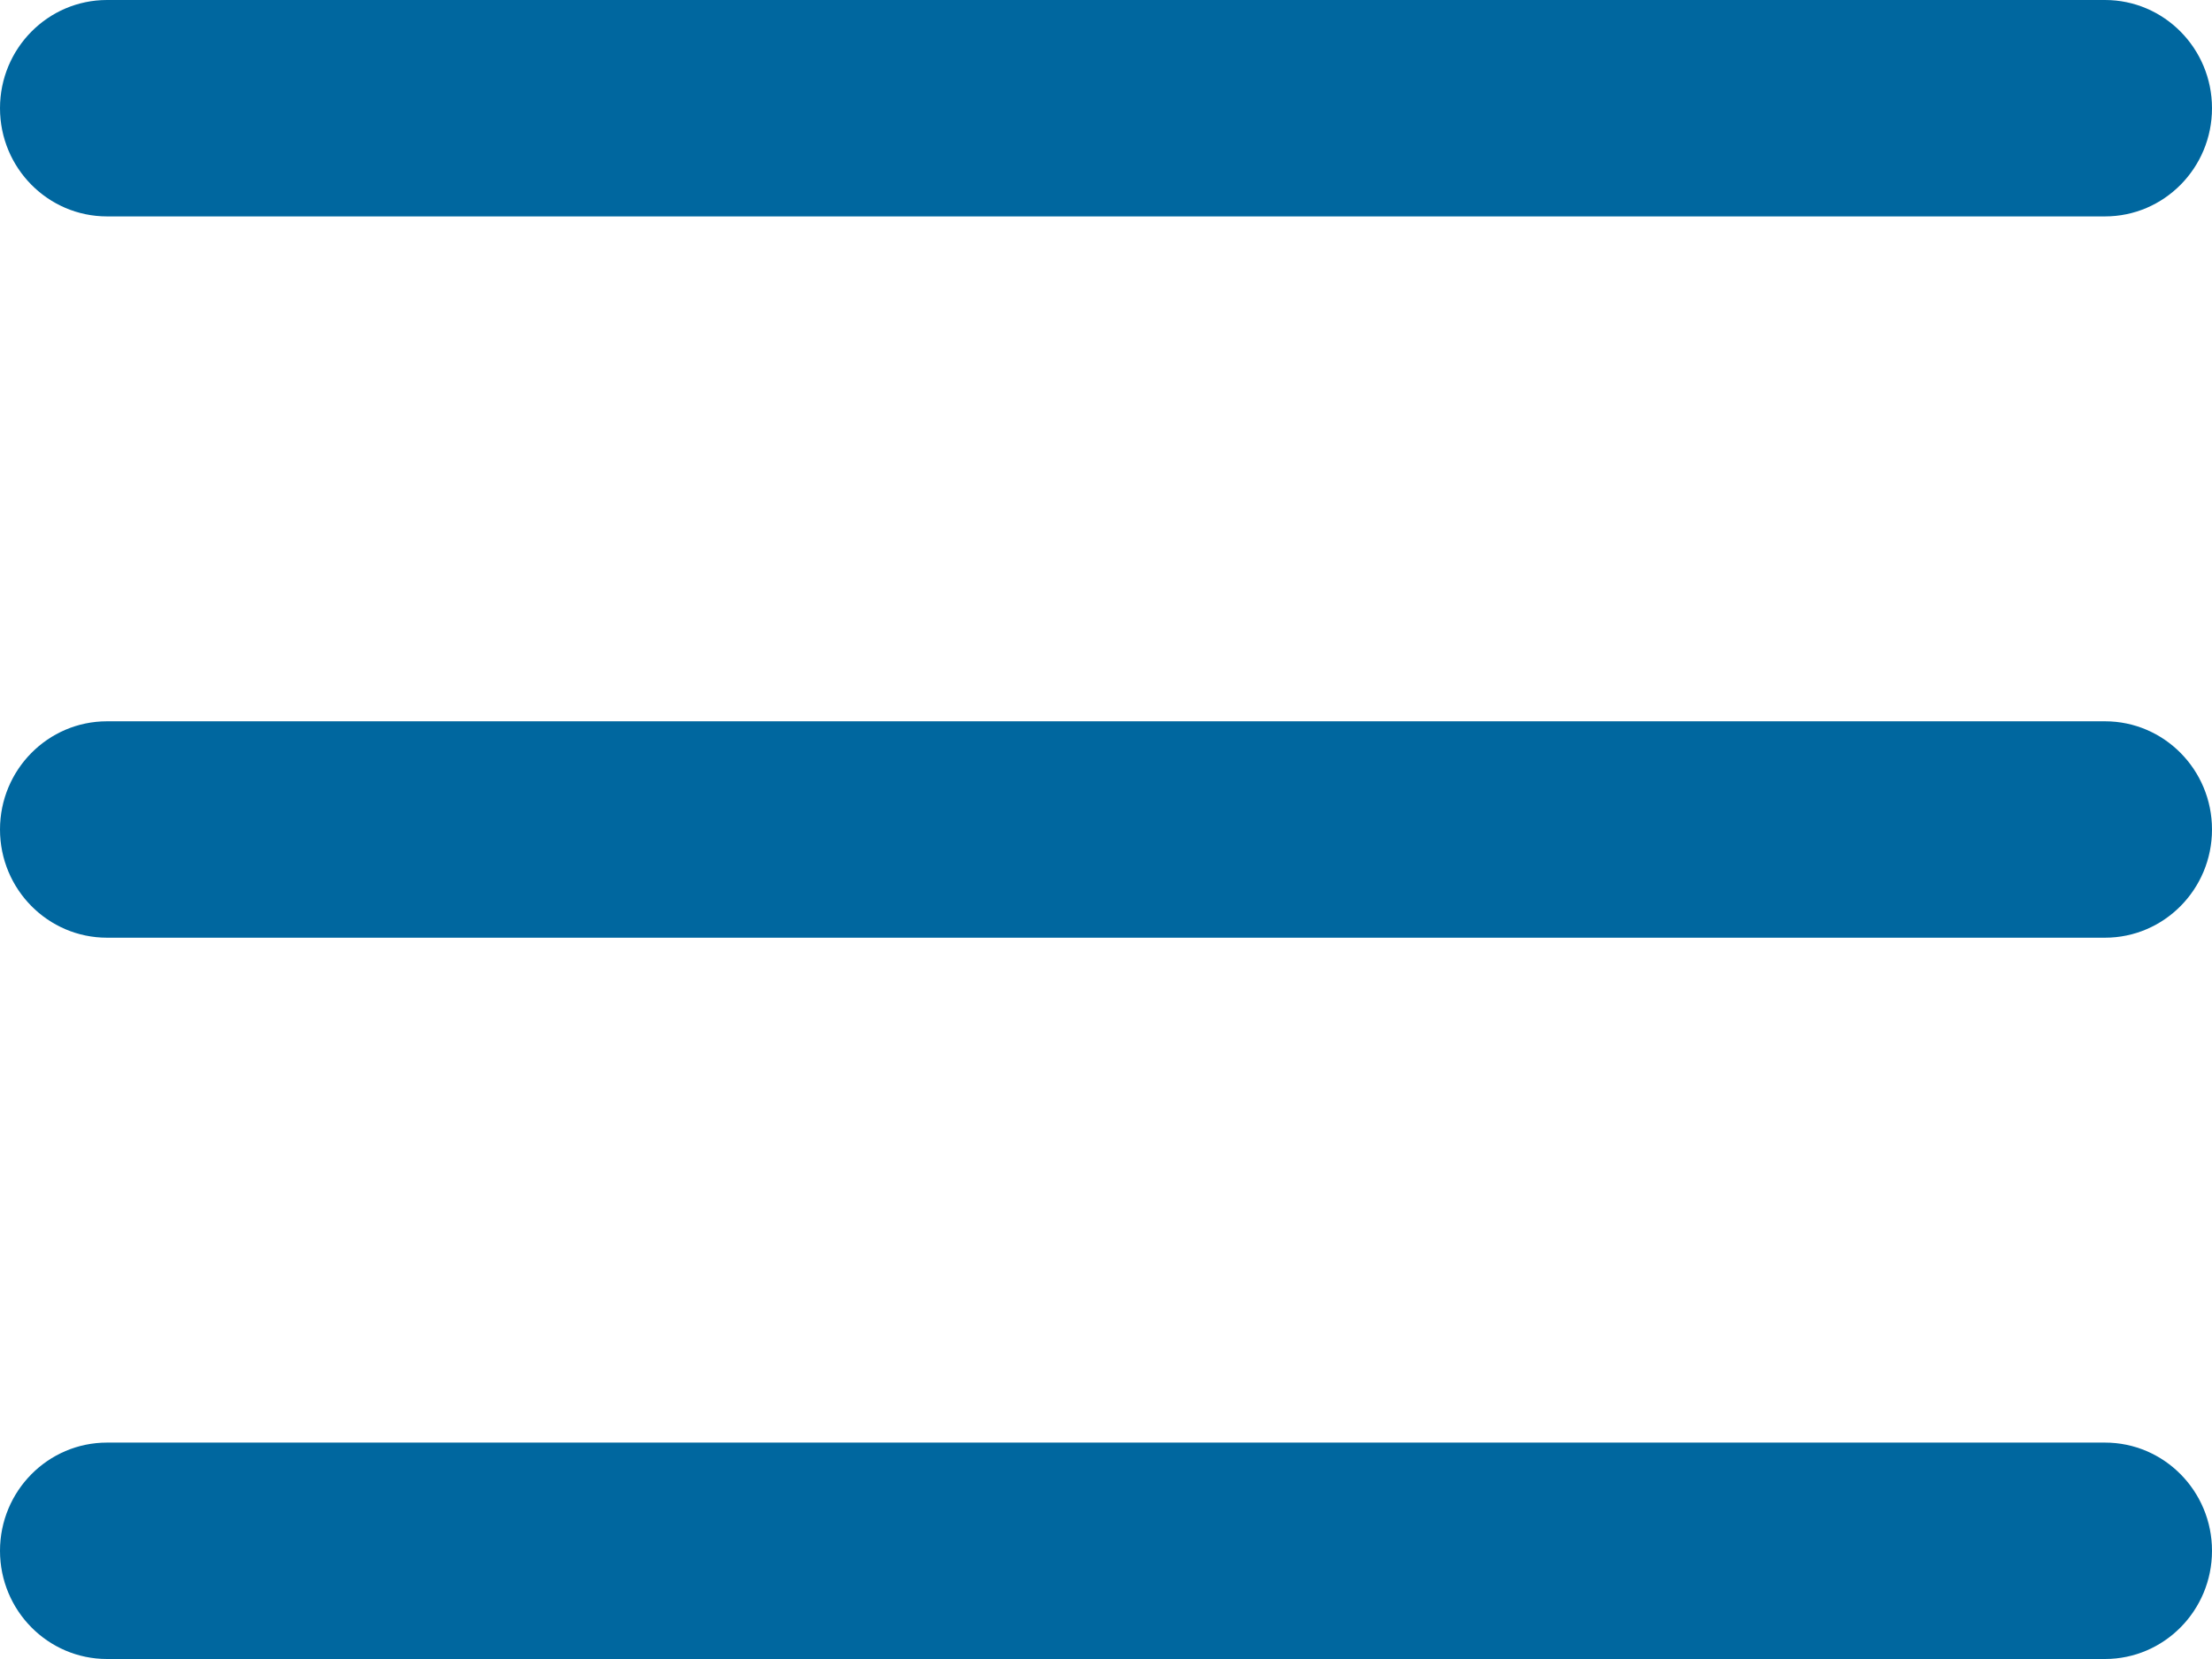 <svg width="24" height="18" viewBox="0 0 24 18" fill="none" xmlns="http://www.w3.org/2000/svg">
<path fill-rule="evenodd" clip-rule="evenodd" d="M24 9C24 8.352 23.48 7.826 22.839 7.826H1.161C0.52 7.826 0 8.352 0 9C0 9.648 0.52 10.174 1.161 10.174H22.839C23.48 10.174 24 9.648 24 9Z" fill="#00679F"/>
<path fill-rule="evenodd" clip-rule="evenodd" d="M24 1.174C24 0.526 23.48 0 22.839 0H1.161C0.52 0 0 0.526 0 1.174C0 1.822 0.52 2.348 1.161 2.348H22.839C23.48 2.348 24 1.822 24 1.174Z" fill="#00679F"/>
<path fill-rule="evenodd" clip-rule="evenodd" d="M24 16.826C24 16.178 23.48 15.652 22.839 15.652H1.161C0.52 15.652 0 16.178 0 16.826C0 17.474 0.52 18 1.161 18H22.839C23.48 18 24 17.474 24 16.826Z" fill="#00679F"/>
</svg>
